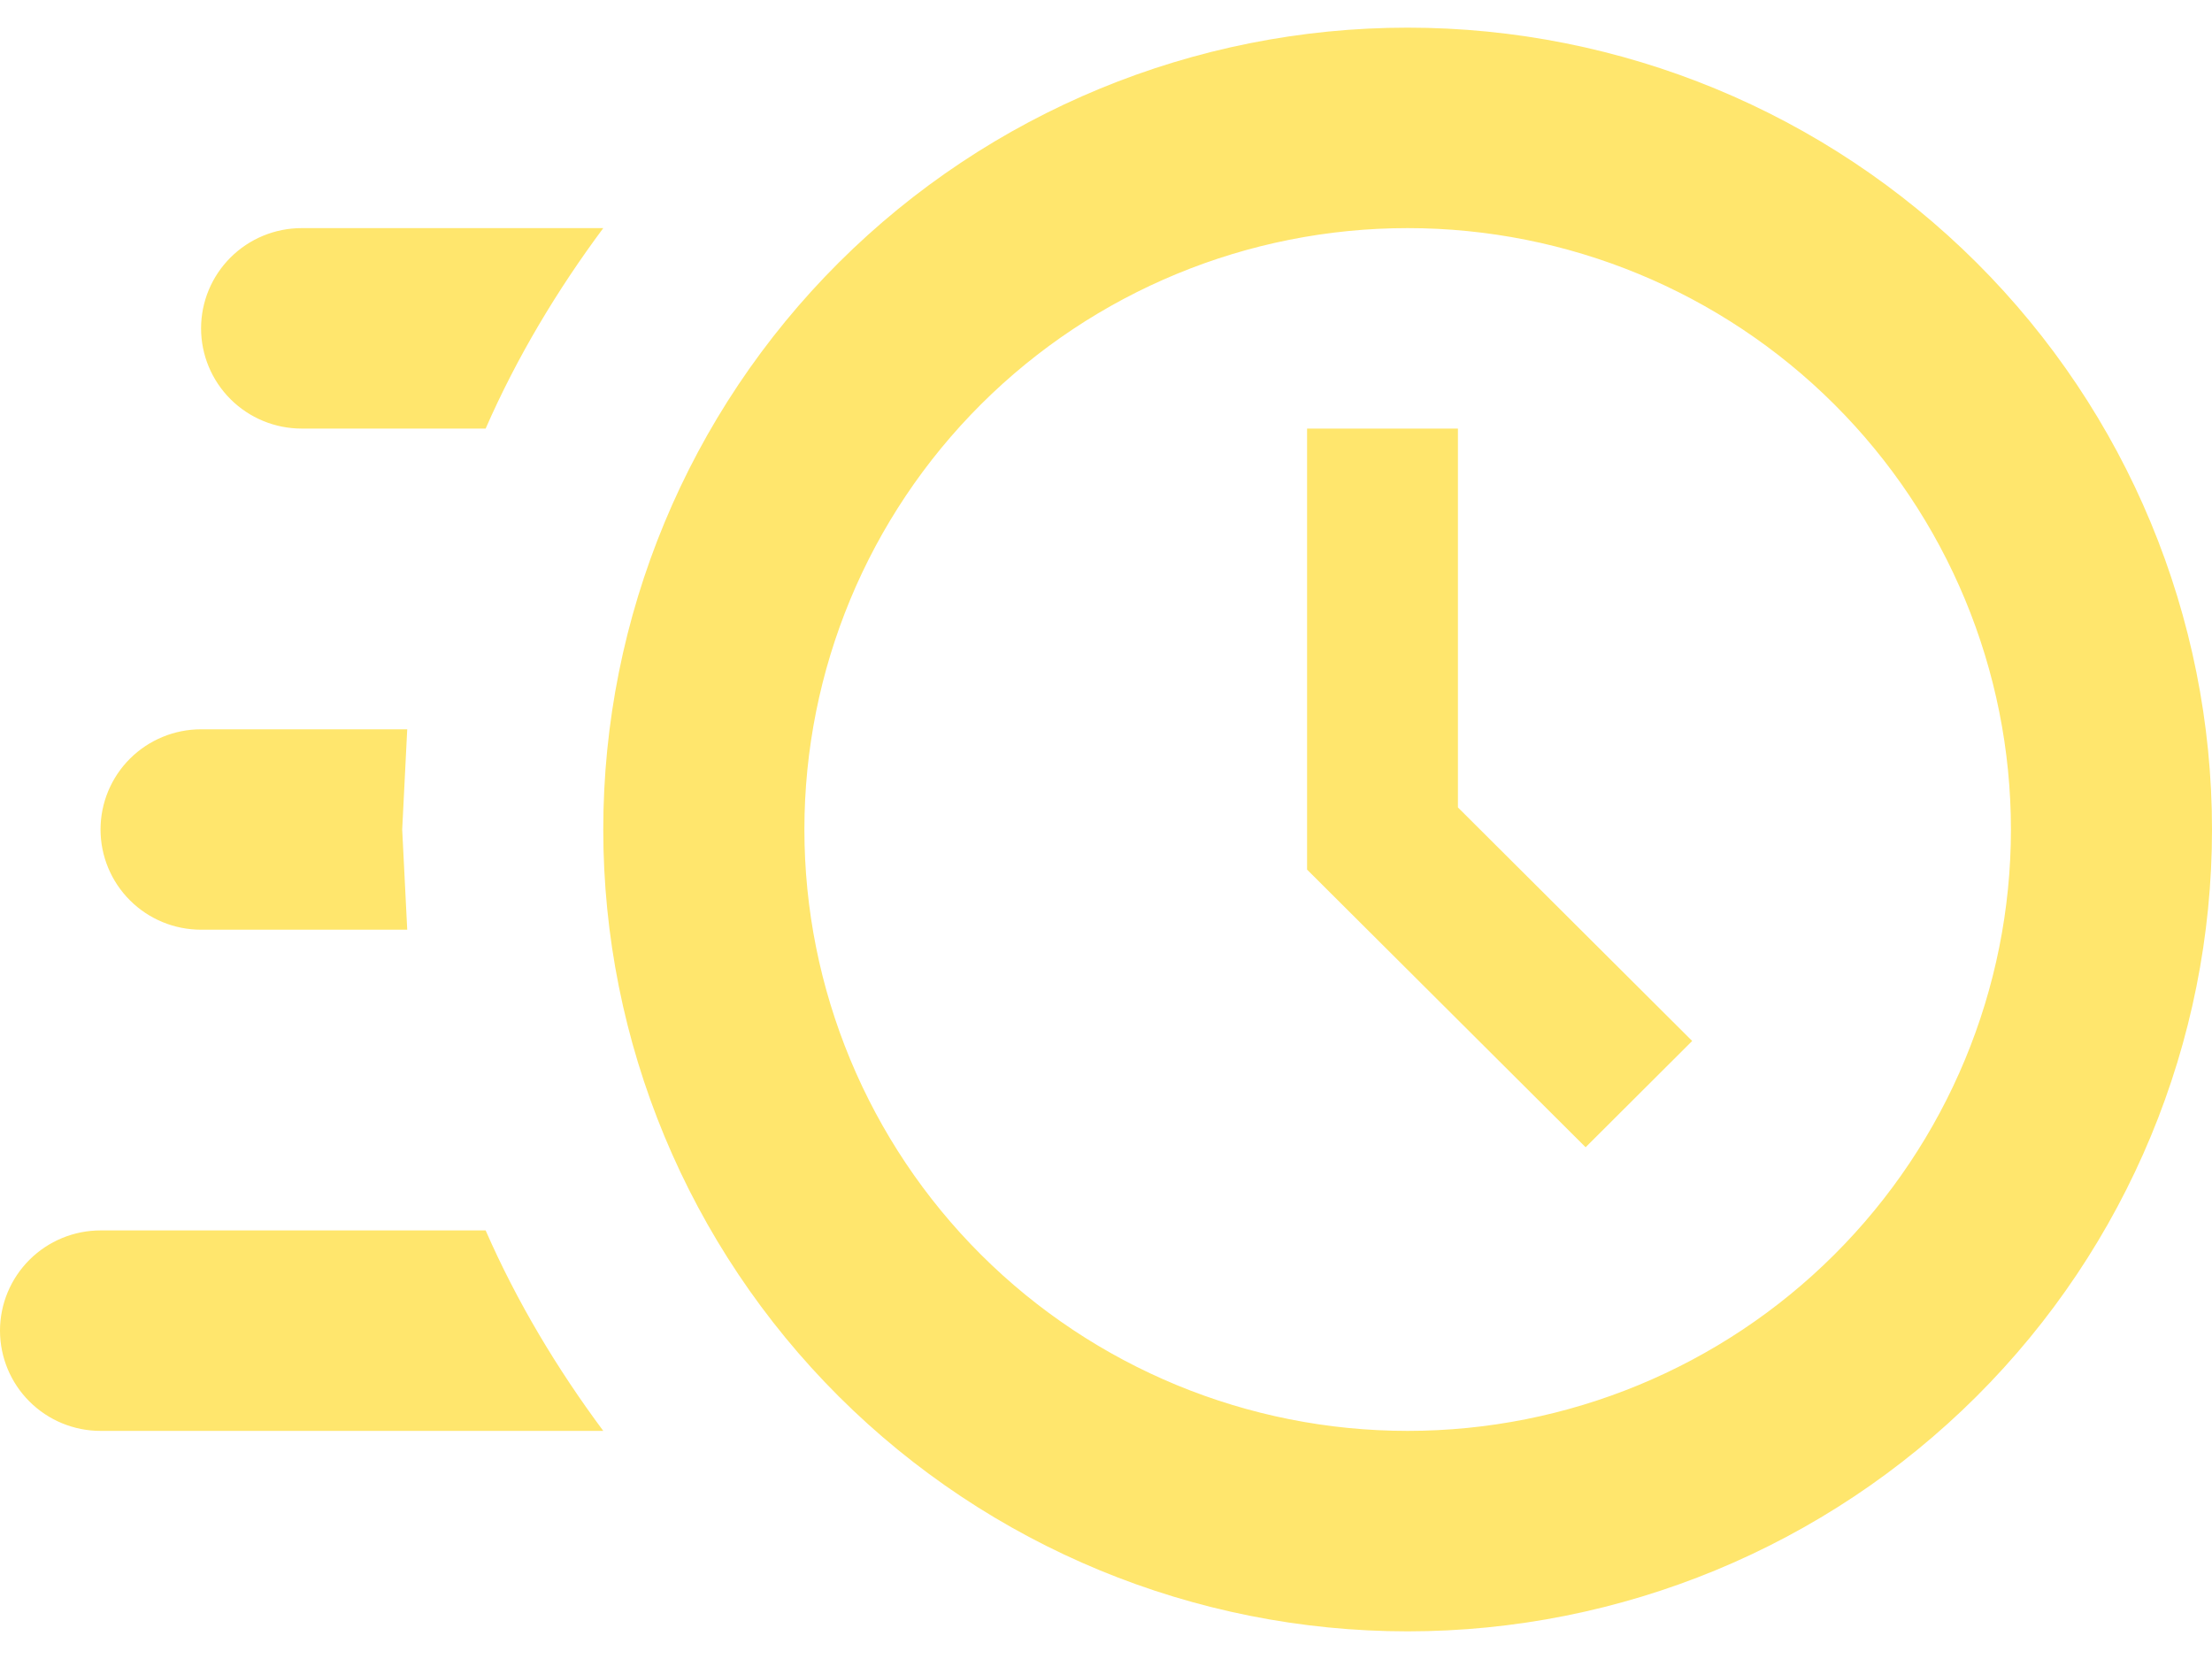 <svg xmlns="http://www.w3.org/2000/svg" width="40" height="30" viewBox="0 0 40 30" fill="none">
<path d="M25.454 0.5C29.312 0.5 33.012 2.028 35.74 4.747C38.468 7.466 40 11.154 40 15C40 18.846 38.468 22.534 35.74 25.253C33.012 27.972 29.312 29.5 25.454 29.5C21.597 29.5 17.897 27.972 15.169 25.253C12.442 22.534 10.909 18.846 10.909 15C10.909 11.154 12.442 7.466 15.169 4.747C17.897 2.028 21.597 0.5 25.454 0.5ZM25.454 4.125C22.561 4.125 19.787 5.271 17.741 7.31C15.695 9.35 14.546 12.116 14.546 15C14.546 17.884 15.695 20.65 17.741 22.69C19.787 24.729 22.561 25.875 25.454 25.875C28.348 25.875 31.123 24.729 33.168 22.69C35.214 20.65 36.364 17.884 36.364 15C36.364 12.116 35.214 9.35 33.168 7.31C31.123 5.271 28.348 4.125 25.454 4.125ZM23.636 7.75H26.364V14.601L30.6 18.824L28.673 20.746L23.636 15.725V7.75ZM1.818 25.875C1.336 25.875 0.874 25.684 0.533 25.344C0.192 25.004 0 24.543 0 24.062C0 23.582 0.192 23.121 0.533 22.781C0.874 22.441 1.336 22.25 1.818 22.25H8.782C9.345 23.537 10.073 24.751 10.909 25.875H1.818ZM3.636 16.812C3.154 16.812 2.692 16.622 2.351 16.282C2.01 15.942 1.818 15.481 1.818 15C1.818 14.519 2.01 14.058 2.351 13.718C2.692 13.379 3.154 13.188 3.636 13.188H7.364L7.273 15L7.364 16.812H3.636ZM5.455 7.75C4.972 7.75 4.51 7.559 4.169 7.219C3.828 6.879 3.636 6.418 3.636 5.938C3.636 5.457 3.828 4.996 4.169 4.656C4.51 4.316 4.972 4.125 5.455 4.125H10.909C10.073 5.249 9.345 6.463 8.782 7.75H5.455Z" fill="#FFE66D"/>
</svg>